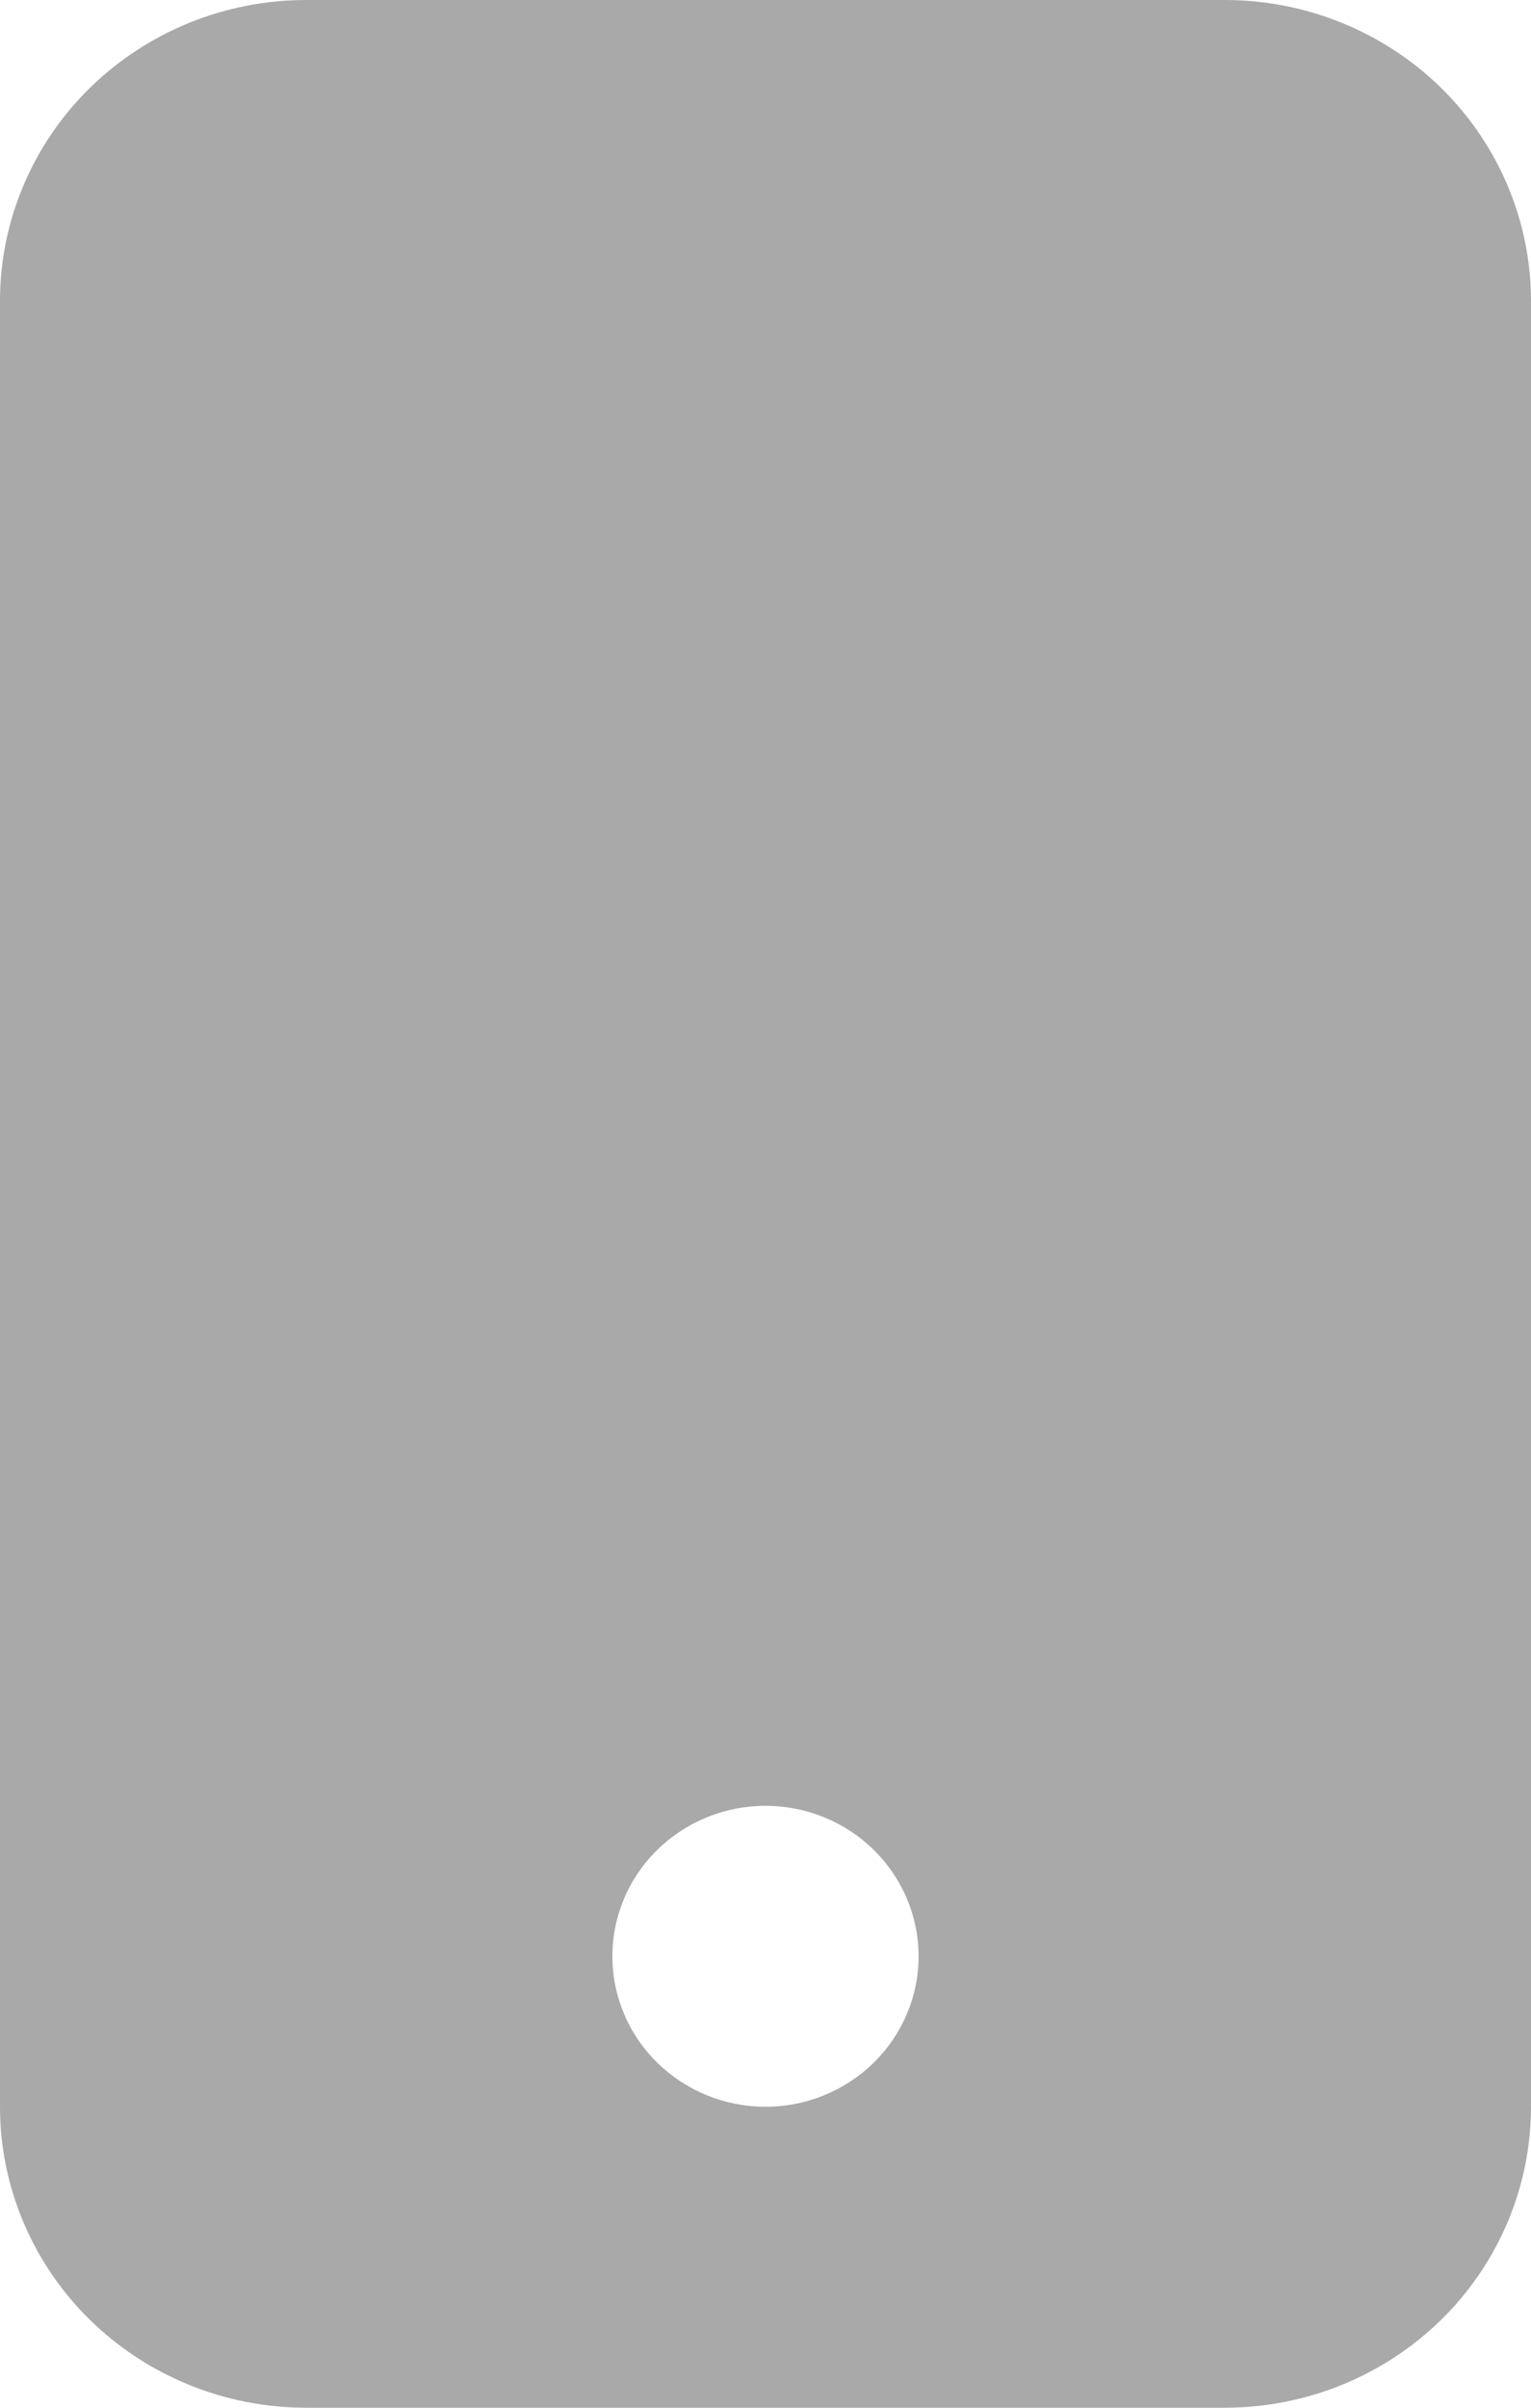 <svg width="14" height="22" viewBox="0 0 14 22" fill="none" xmlns="http://www.w3.org/2000/svg">
<path d="M0 2.75C0 2.021 0.295 1.321 0.82 0.805C1.345 0.29 2.057 0 2.8 0H11.2C11.943 0 12.655 0.29 13.18 0.805C13.705 1.321 14 2.021 14 2.75V19.25C14 19.979 13.705 20.679 13.18 21.195C12.655 21.71 11.943 22 11.2 22H2.8C2.057 22 1.345 21.71 0.82 21.195C0.295 20.679 0 19.979 0 19.25V2.75ZM8.4 17.875C8.4 17.51 8.252 17.161 7.99 16.903C7.727 16.645 7.371 16.5 7 16.5C6.629 16.5 6.273 16.645 6.01 16.903C5.747 17.161 5.6 17.51 5.6 17.875C5.6 18.24 5.747 18.589 6.01 18.847C6.273 19.105 6.629 19.25 7 19.25C7.371 19.25 7.727 19.105 7.99 18.847C8.252 18.589 8.4 18.24 8.4 17.875Z" fill="#A9A9A9"/>
</svg>
